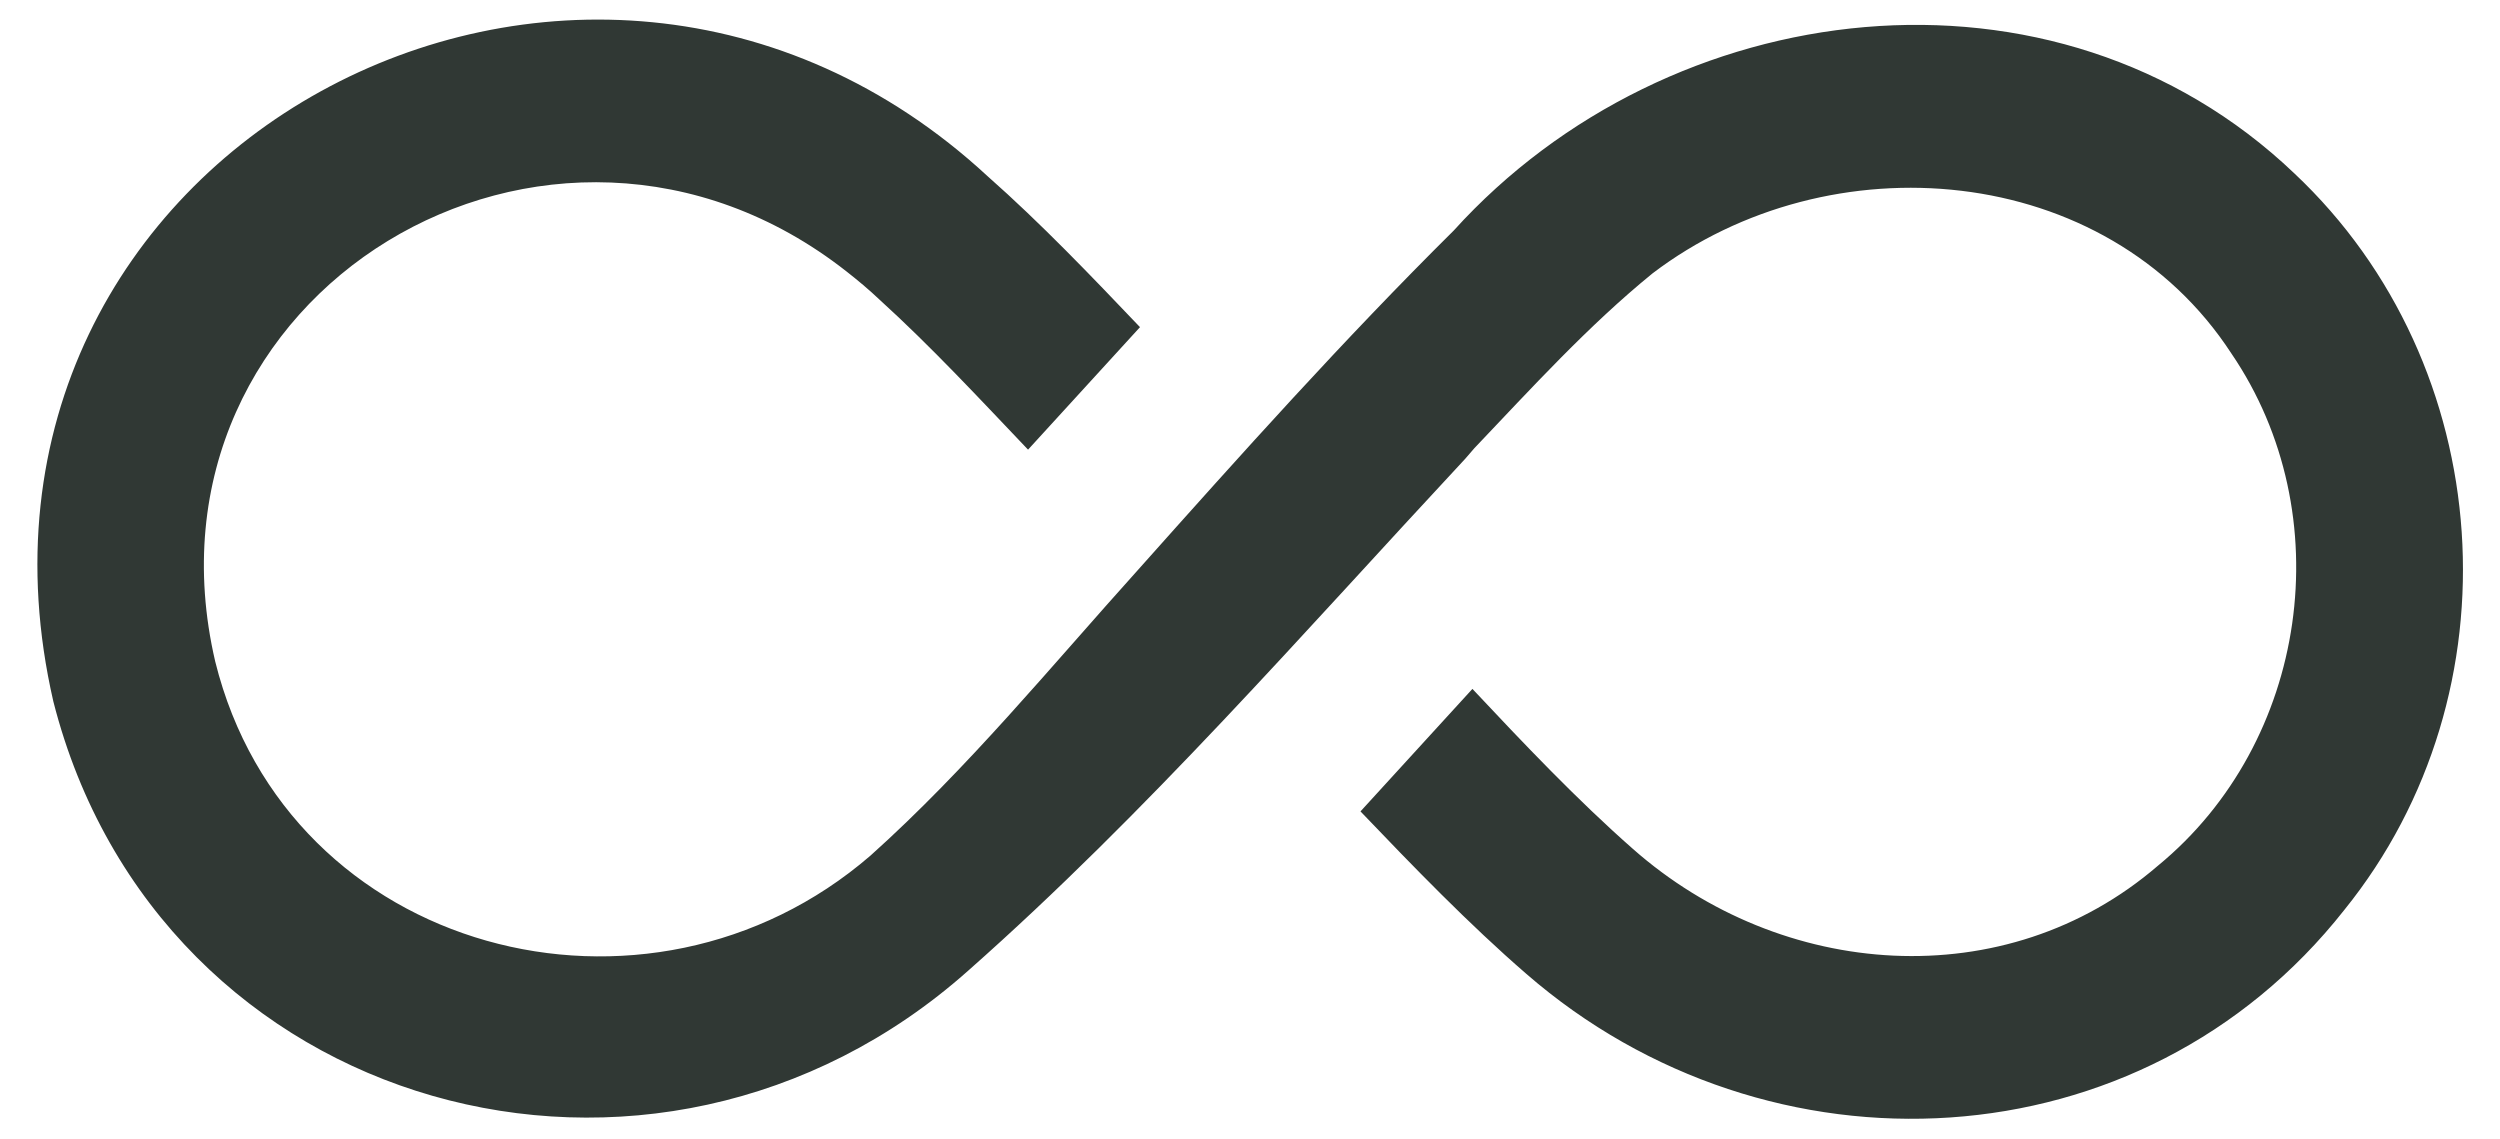 <?xml version="1.0" encoding="UTF-8"?>
<svg xmlns="http://www.w3.org/2000/svg" xmlns:xlink="http://www.w3.org/1999/xlink" version="1.1" id="Layer_1" x="0px" y="0px" viewBox="0 0 520.4 237" style="enable-background:new 0 0 520.4 237;" xml:space="preserve">
<style type="text/css">
	.st0{fill:#303834;}
</style>
<path class="st0" d="M305,95.5c-33.7,36.2-66.3,73.7-103.4,106.5C136.2,260.3,33,232,11.1,146C-15.2,31.4,121-41.6,205.6,36.7  c11.1,9.8,21.5,20.7,31.7,31.4l-23.3,25.5C203.9,83,193.9,72.2,183,62.3c-2.1-2-4.5-4-6.8-5.8C114.7,8.2,26.9,60.8,44.8,137.7  c15.1,61,90,80.5,136.4,40.4c20.2-18.1,37.6-39.4,55.8-59.6c21.4-24,42.7-47.8,65.6-70.5c44.8-49.5,125.1-59.5,175-11.9  c42.4,39.9,47,108,10.4,153.3c-42.2,53.6-119.8,57.2-170.3,13.3c-11.9-10.3-23.6-22.4-34.5-33.8l23.3-25.5  c10.6,11.3,21.8,23.1,33.4,33.3c30.8,27.2,77.5,30.9,109.3,3.5c31.3-25.7,38.1-73.1,15.3-106.6C438.4,33.5,380.8,28.9,344,56.9  c-13.4,10.9-25.2,23.9-37.1,36.4"></path>
</svg>
